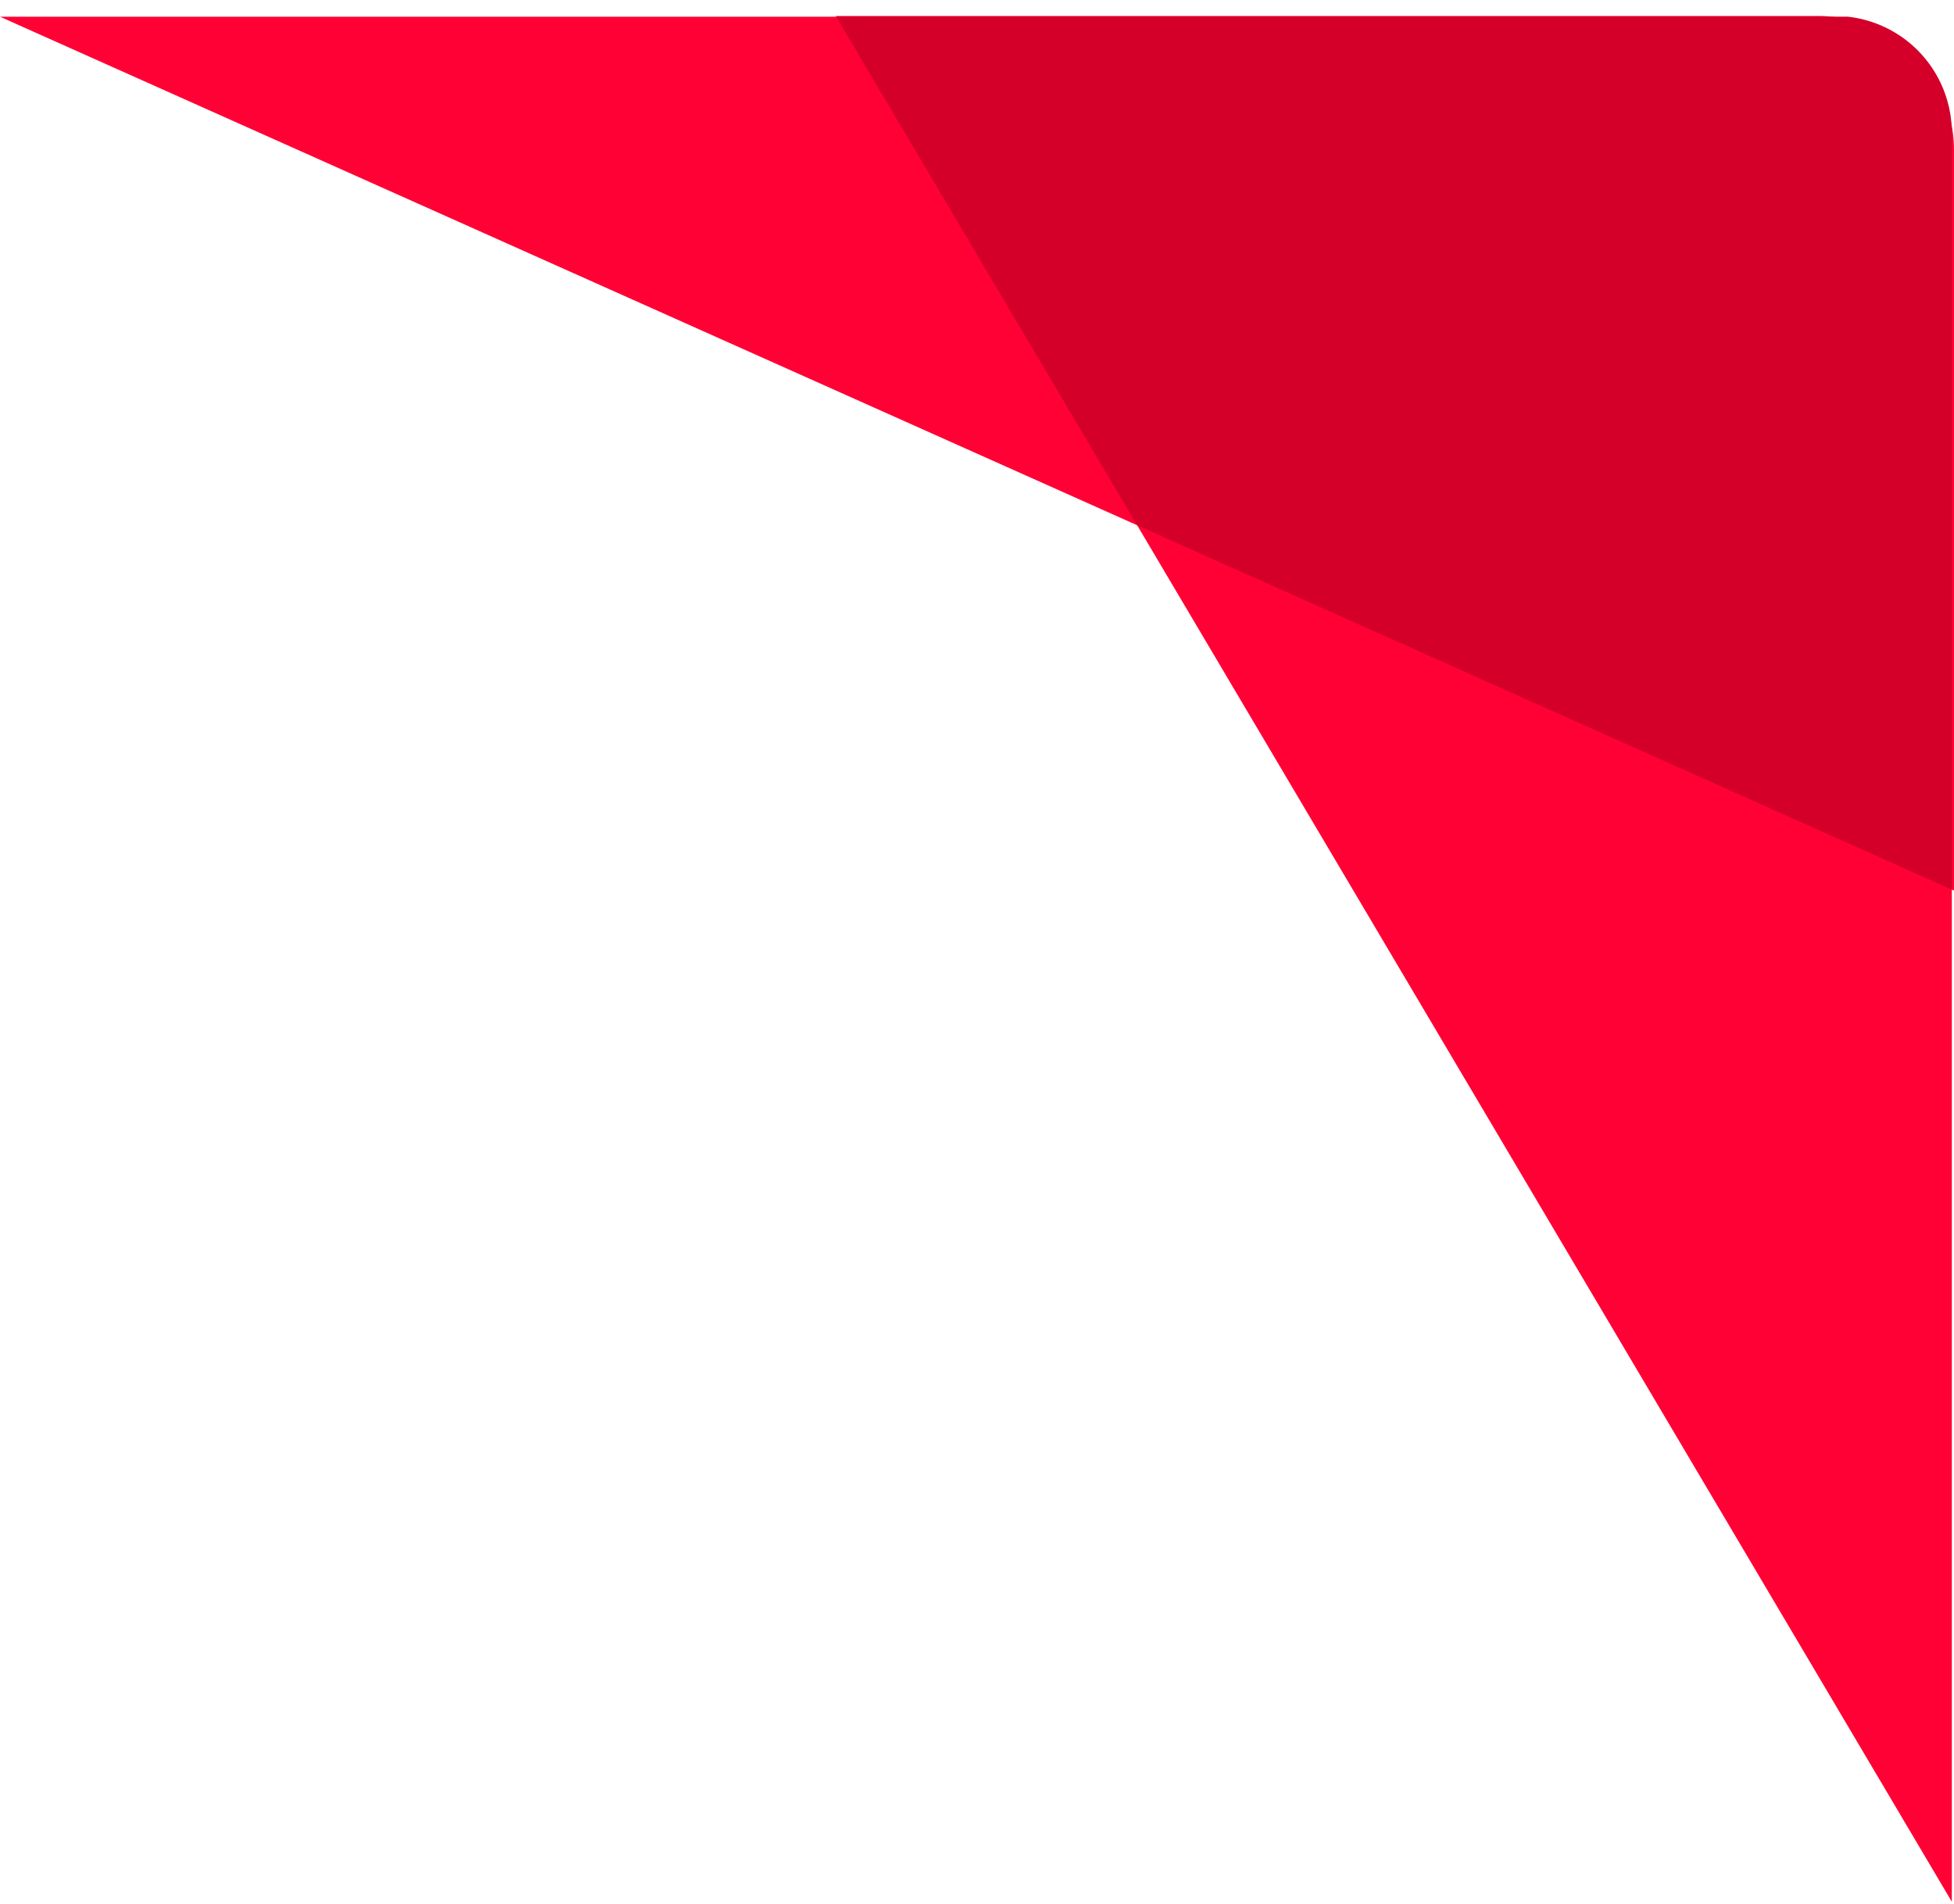 <svg width="117" height="114" xmlns="http://www.w3.org/2000/svg">
    <g fill="none" fill-rule="evenodd">
        <path d="M108.87.957c.873 0 1.713.14 2.499.398A8.006 8.006 0 0 1 117 9v44.325l-.13-.059v60.604L68.09 31.45 0 1h50.067l-.024-.043z" fill="#FF0134"/>
        <path d="M110.638.999a7.001 7.001 0 0 1 6.232 6.958v45.309L68.09 31.45 50.068 1z" fill="#D4002A"/>
    </g>
</svg>
